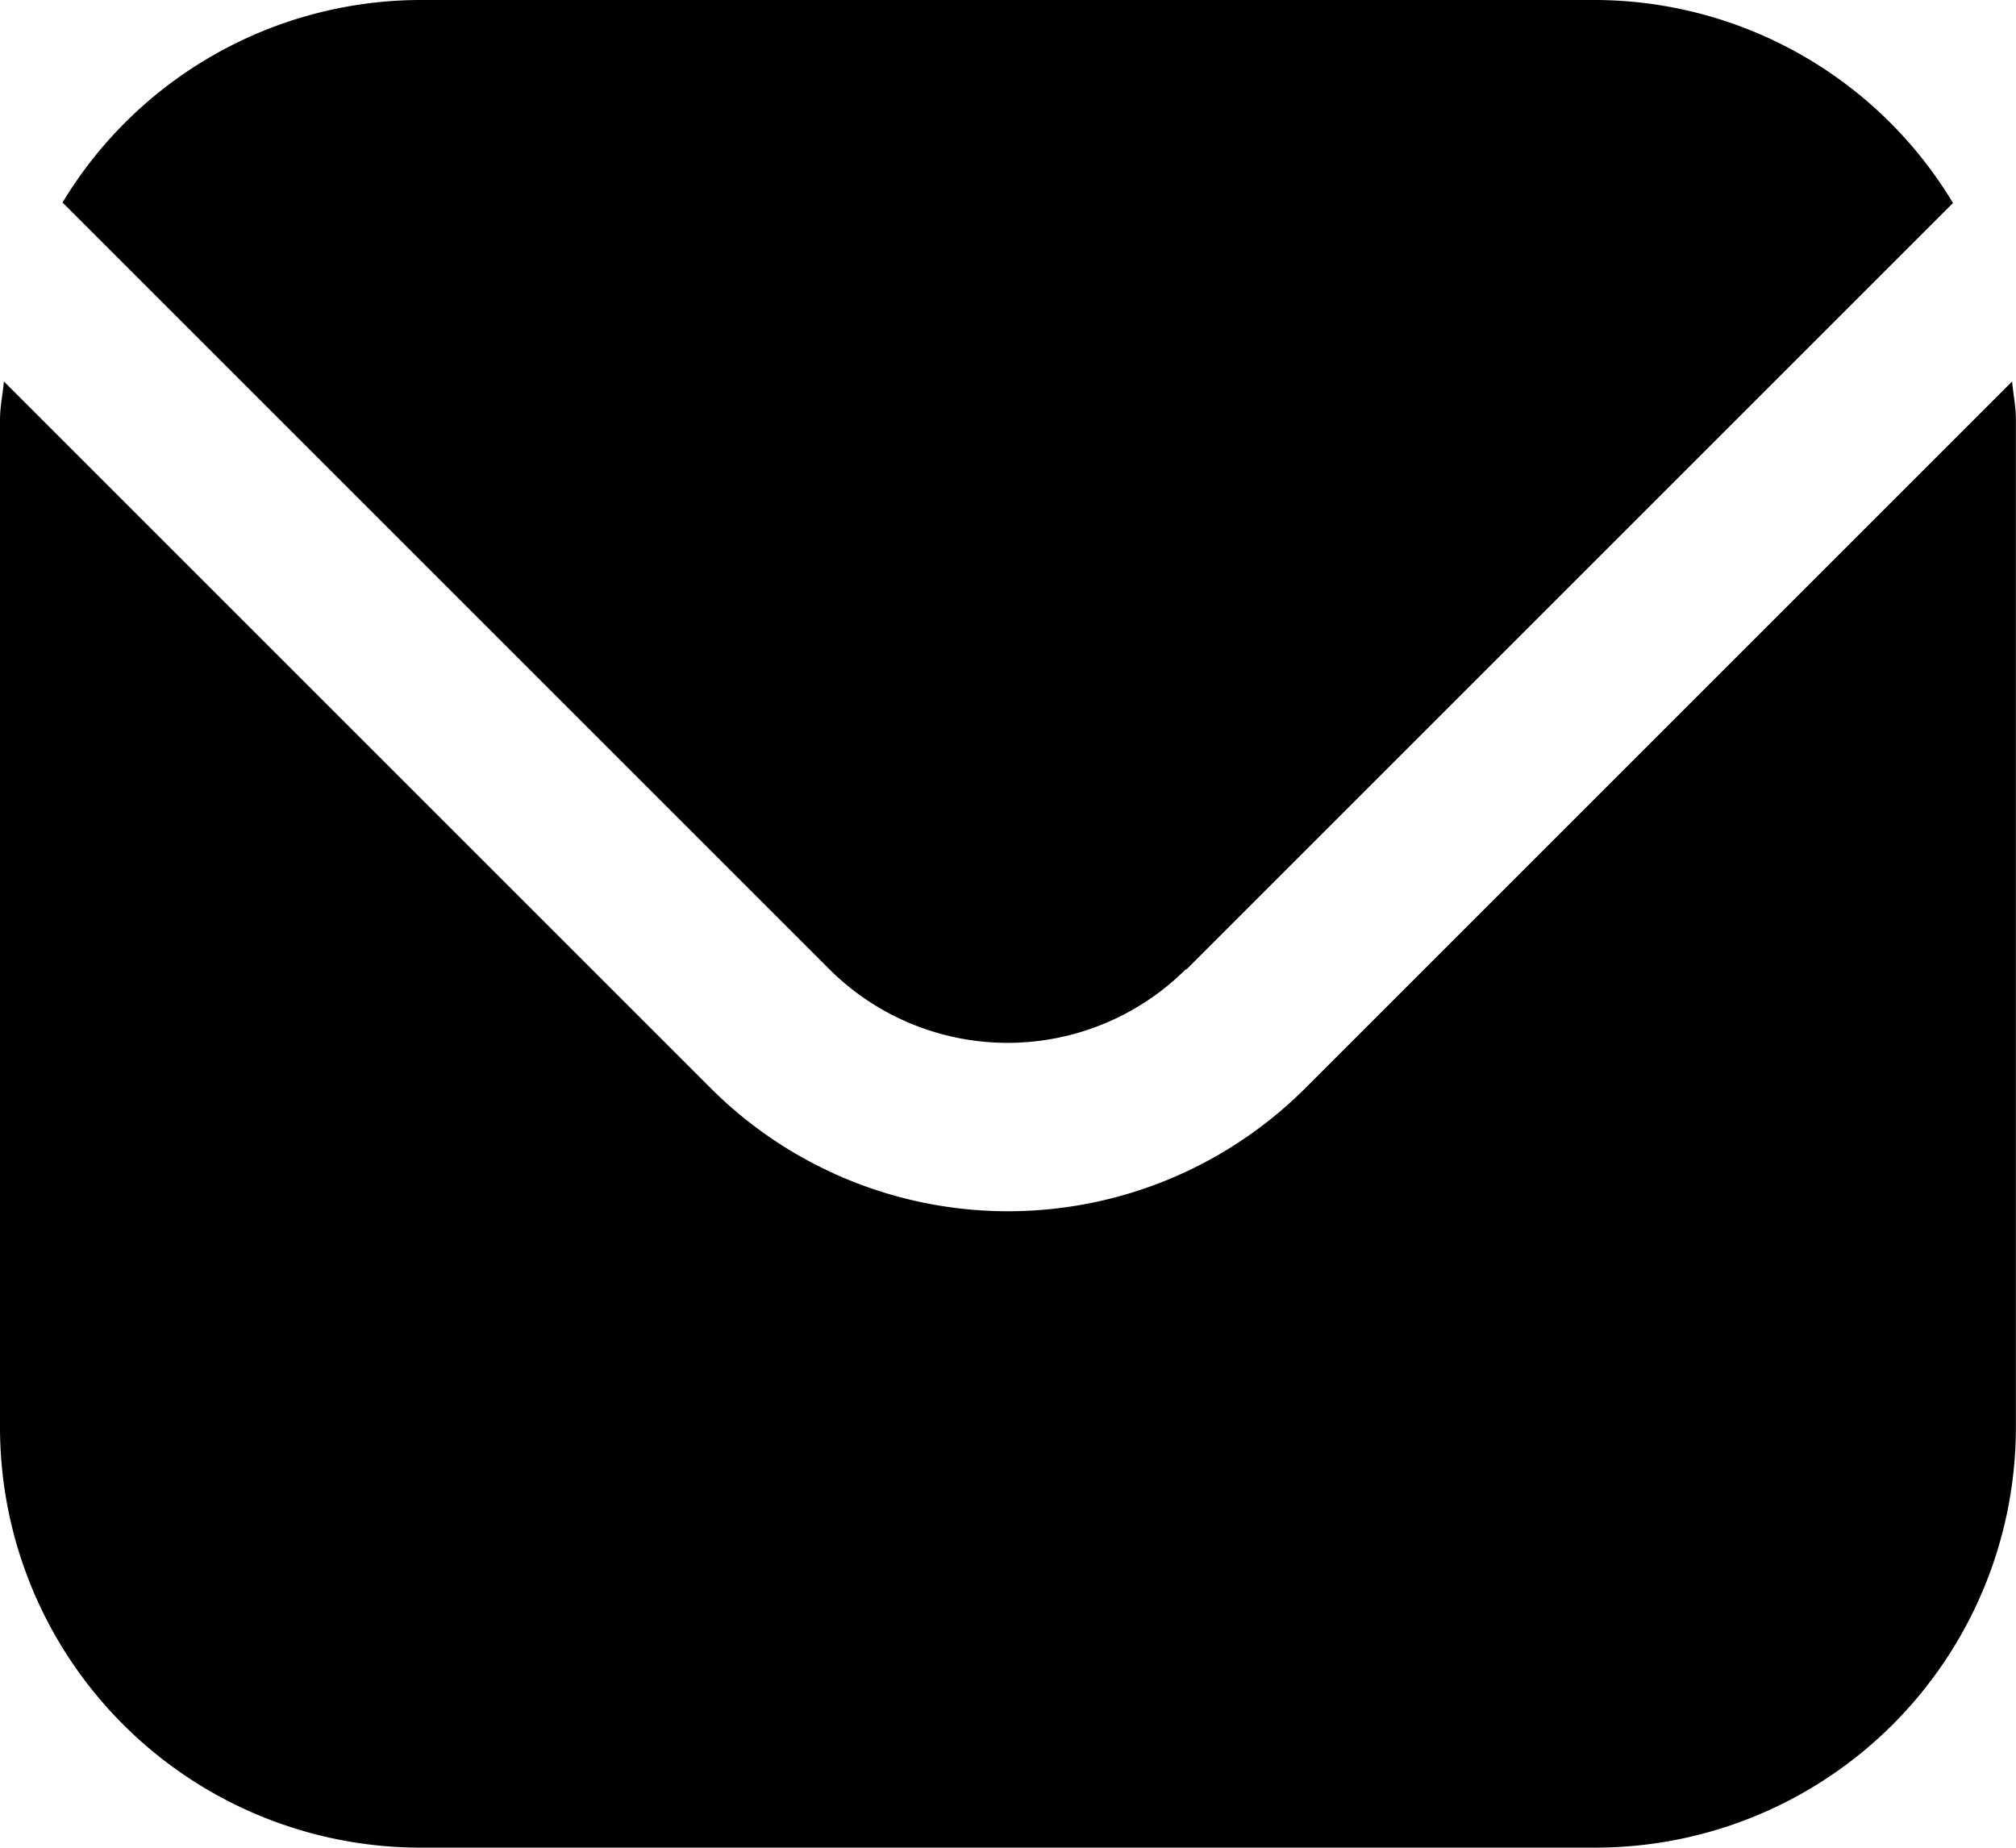 <svg id="envelope_3916631_1_" data-name="envelope_3916631 (1)" xmlns="http://www.w3.org/2000/svg" width="17.089" height="15.665" viewBox="0 0 17.089 15.665">
  <path id="Path_17041" data-name="Path 17041" d="M17.056,5.542l-5.994,5.994a3.565,3.565,0,0,1-5.035,0L.033,5.542C.023,5.655,0,5.756,0,5.868v8.544a3.564,3.564,0,0,0,3.56,3.56h9.968a3.564,3.564,0,0,0,3.56-3.56V5.868C17.089,5.756,17.066,5.655,17.056,5.542Z" transform="translate(0 -2.308)"/>
  <path id="Path_17042" data-name="Path 17042" d="M10.269,9.221l6.5-6.5A3.55,3.55,0,0,0,13.743,1H3.774A3.55,3.55,0,0,0,.744,2.717l6.5,6.5a2.141,2.141,0,0,0,3.022,0Z" transform="translate(-0.214 -1)"/>
</svg>
